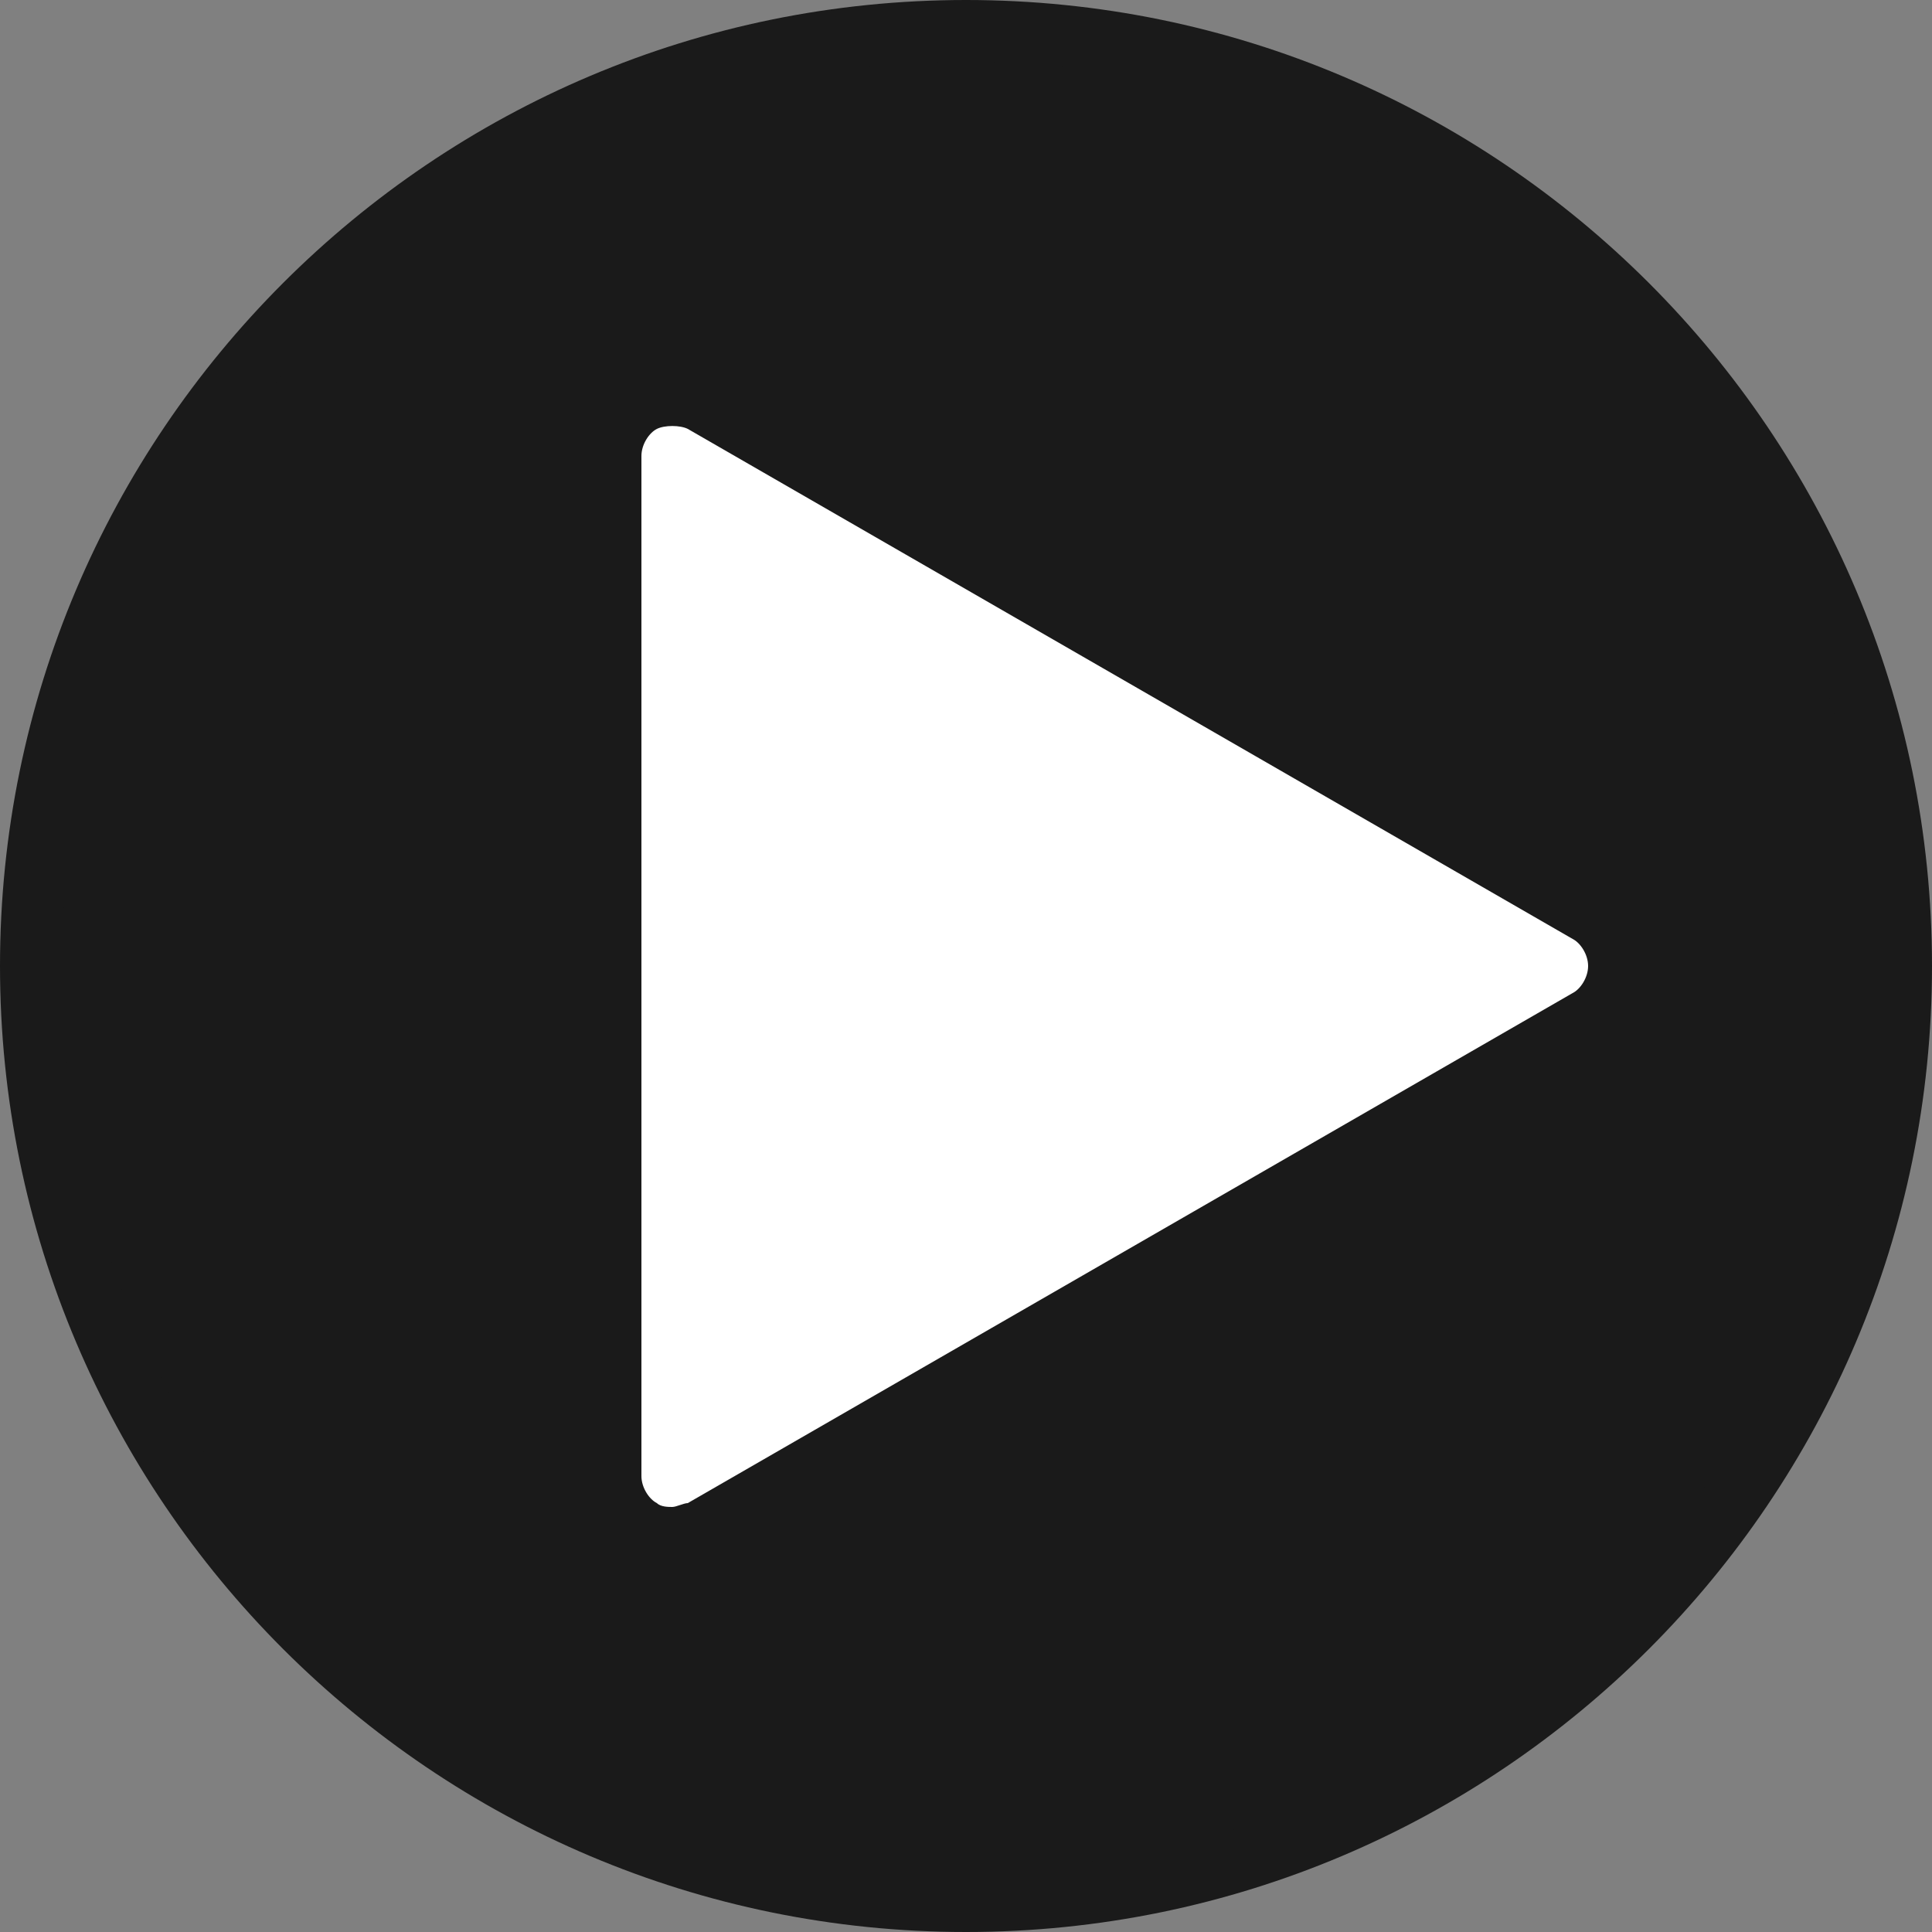 <?xml version="1.0" encoding="UTF-8"?>
<svg xmlns="http://www.w3.org/2000/svg" version="1.1" viewBox="0 0 50 50">
  <rect x="0" y="0" width="50" height="50" fill="#808080" stroke="none"/>
  <defs>
    <style>
      .cls-1 {
        fill: #fff;
      }

      .cls-2 {
        fill: #1a1a1a;
      }
    </style>
  </defs>
  <!-- Generator: Adobe Illustrator 28.7.1, SVG Export Plug-In . SVG Version: 1.2.0 Build 142)  -->
  <g>
    <g id="Layer_1">
      <g>
        <path class="cls-2" d="M25,50C11.2,50,0,38.8,0,25S11.2,0,25,0s25,11.2,25,25-11.2,25-25,25Z"/>
        <path class="cls-2" d="M25,1.6C12.1,1.6,1.6,12.1,1.6,25s10.5,23.4,23.4,23.4,23.4-10.5,23.4-23.4S37.9,1.6,25,1.6Z"/>
      </g>
      <g>
        <path class="cls-1" d="M17.4,39c-.1,0-.3,0-.4-.1-.2-.1-.4-.4-.4-.7V11.8c0-.3.2-.6.4-.7.2-.1.6-.1.8,0l22.9,13.2c.2.1.4.4.4.7s-.2.6-.4.7l-22.9,13.2c-.1,0-.3.1-.4.1Z"/>
        <polygon class="cls-1" points="18.2 13.2 18.2 36.8 38.6 25 18.2 13.2"/>
      </g>
    </g>
  </g>
</svg>